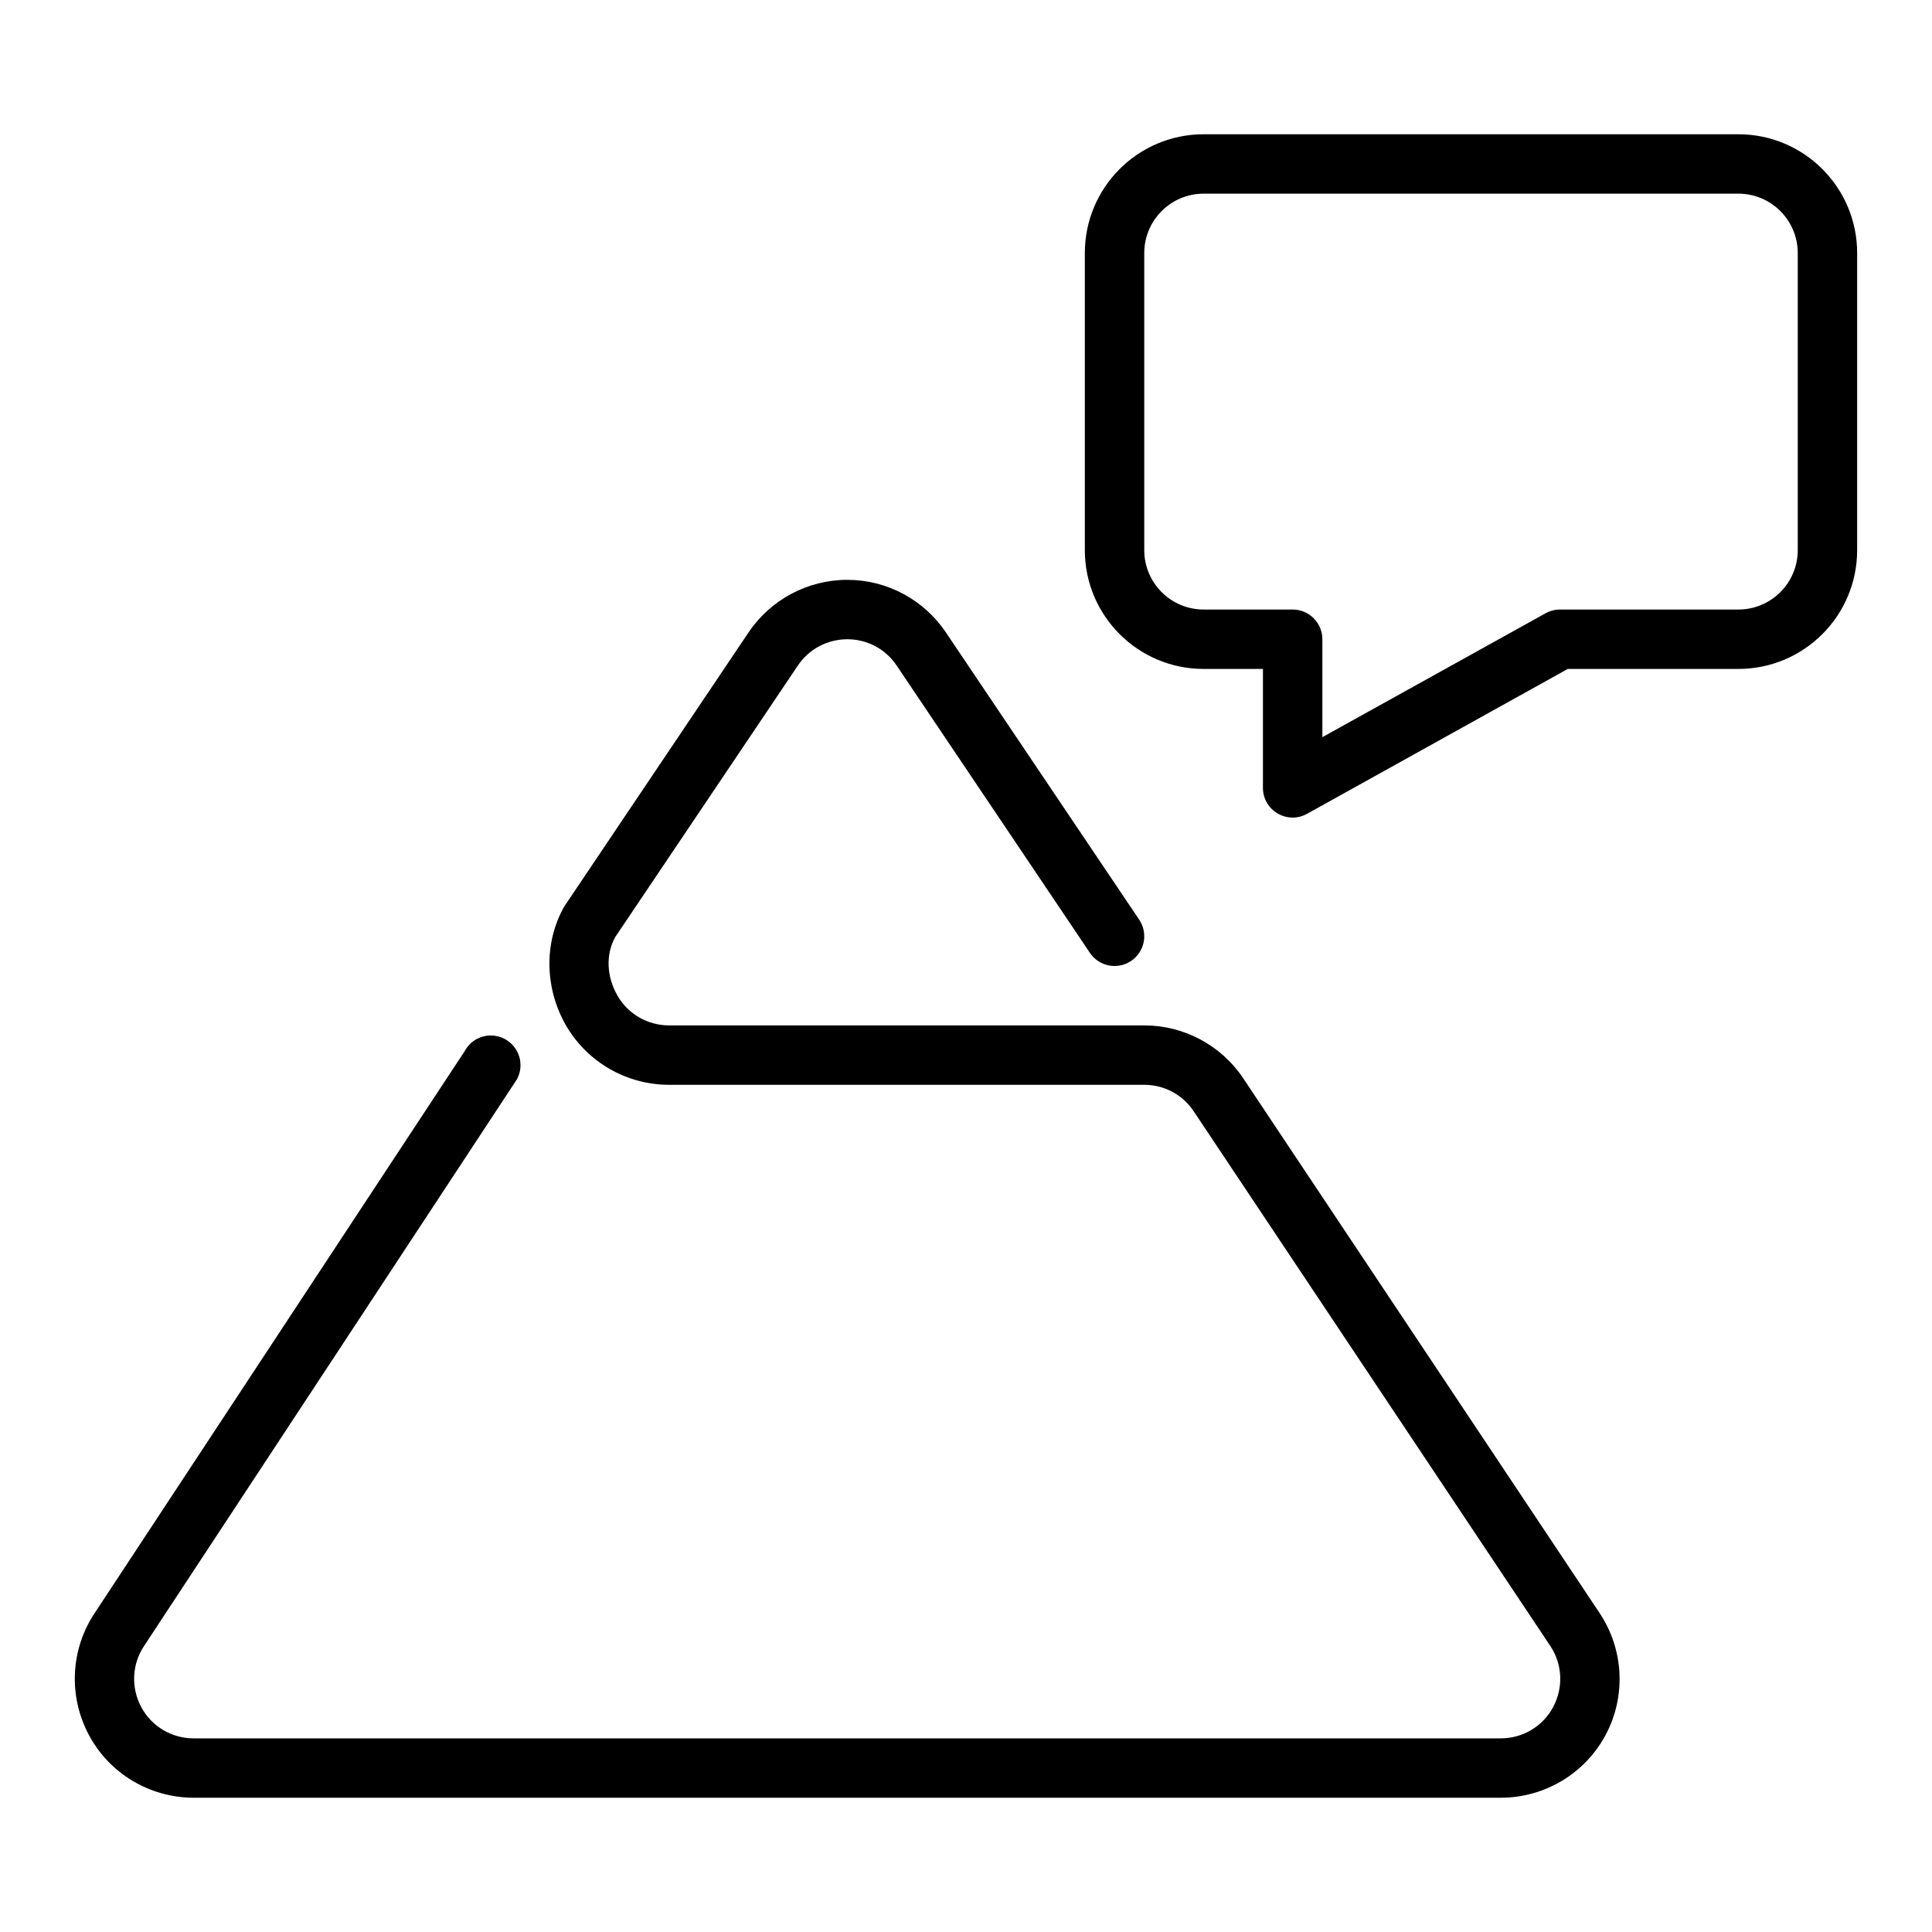 <?xml version="1.0" encoding="UTF-8"?>
<!-- Uploaded to: SVG Repo, www.svgrepo.com, Generator: SVG Repo Mixer Tools -->
<svg fill="#000000" width="800px" height="800px" version="1.1" viewBox="144 144 512 512" xmlns="http://www.w3.org/2000/svg">
 <path d="m462.98 179.58c-17.391 0-31.488 14.098-31.488 31.488v78.719c0 17.391 14.098 31.488 31.488 31.488h15.711v31.504c-0.004 6.031 6.496 9.824 11.746 6.859l69.035-38.363h45.203c17.391 0 31.488-14.098 31.488-31.488v-78.719c0-17.391-14.098-31.488-31.488-31.488zm0 15.742h141.7c8.695 0 15.742 7.051 15.742 15.746v78.719c0 8.695-7.047 15.746-15.742 15.746h-47.25c-1.336-0.004-2.656 0.336-3.828 0.984l-59.16 32.84v-25.984c-0.02-4.324-3.519-7.824-7.844-7.84h-23.613c-8.695 0-15.746-7.051-15.746-15.746v-78.719c0-8.695 7.051-15.746 15.746-15.746zm-94.434 102.34c-10.512-0.004-20.371 5.269-26.215 14.004l-48.801 72.57c-5.617 9.93-4.981 22.086 0.461 31.504 5.613 9.727 16.059 15.738 27.289 15.746h125.97c5.273 0 10.137 2.594 13.07 6.981l94.492 141.68c3.262 4.848 3.547 11.062 0.801 16.219s-8.074 8.32-13.914 8.32h-346.37c-5.84 0-11.168-3.164-13.914-8.32s-2.465-11.371 0.801-16.219l98.645-149.92 0.047-0.062c0.672-1.18 1.027-2.516 1.031-3.875 0-4.348-3.523-7.871-7.871-7.871-2.914 0-5.586 1.609-6.949 4.184l-97.957 148.77c-6.492 9.652-7.094 22.098-1.629 32.367 5.434 10.273 16.184 16.68 27.812 16.68h346.37c11.629 0 22.348-6.414 27.812-16.68 5.465-10.27 4.801-22.715-1.691-32.367l-94.371-141.62c-5.844-8.738-15.688-14.008-26.199-14.008h-125.95c-5.629-0.004-10.836-2.965-13.652-7.84-2.918-5.055-3.195-10.945-0.629-15.562l48.398-71.953c2.934-4.383 7.859-6.981 13.129-6.981 5.273 0 10.141 2.598 13.07 6.981l51.199 76.121c2.422 3.613 7.305 4.574 10.918 2.152 3.609-2.422 4.578-7.32 2.152-10.93l-51.184-76.062c-5.844-8.734-15.645-14.004-26.156-14.004z"/>
</svg>